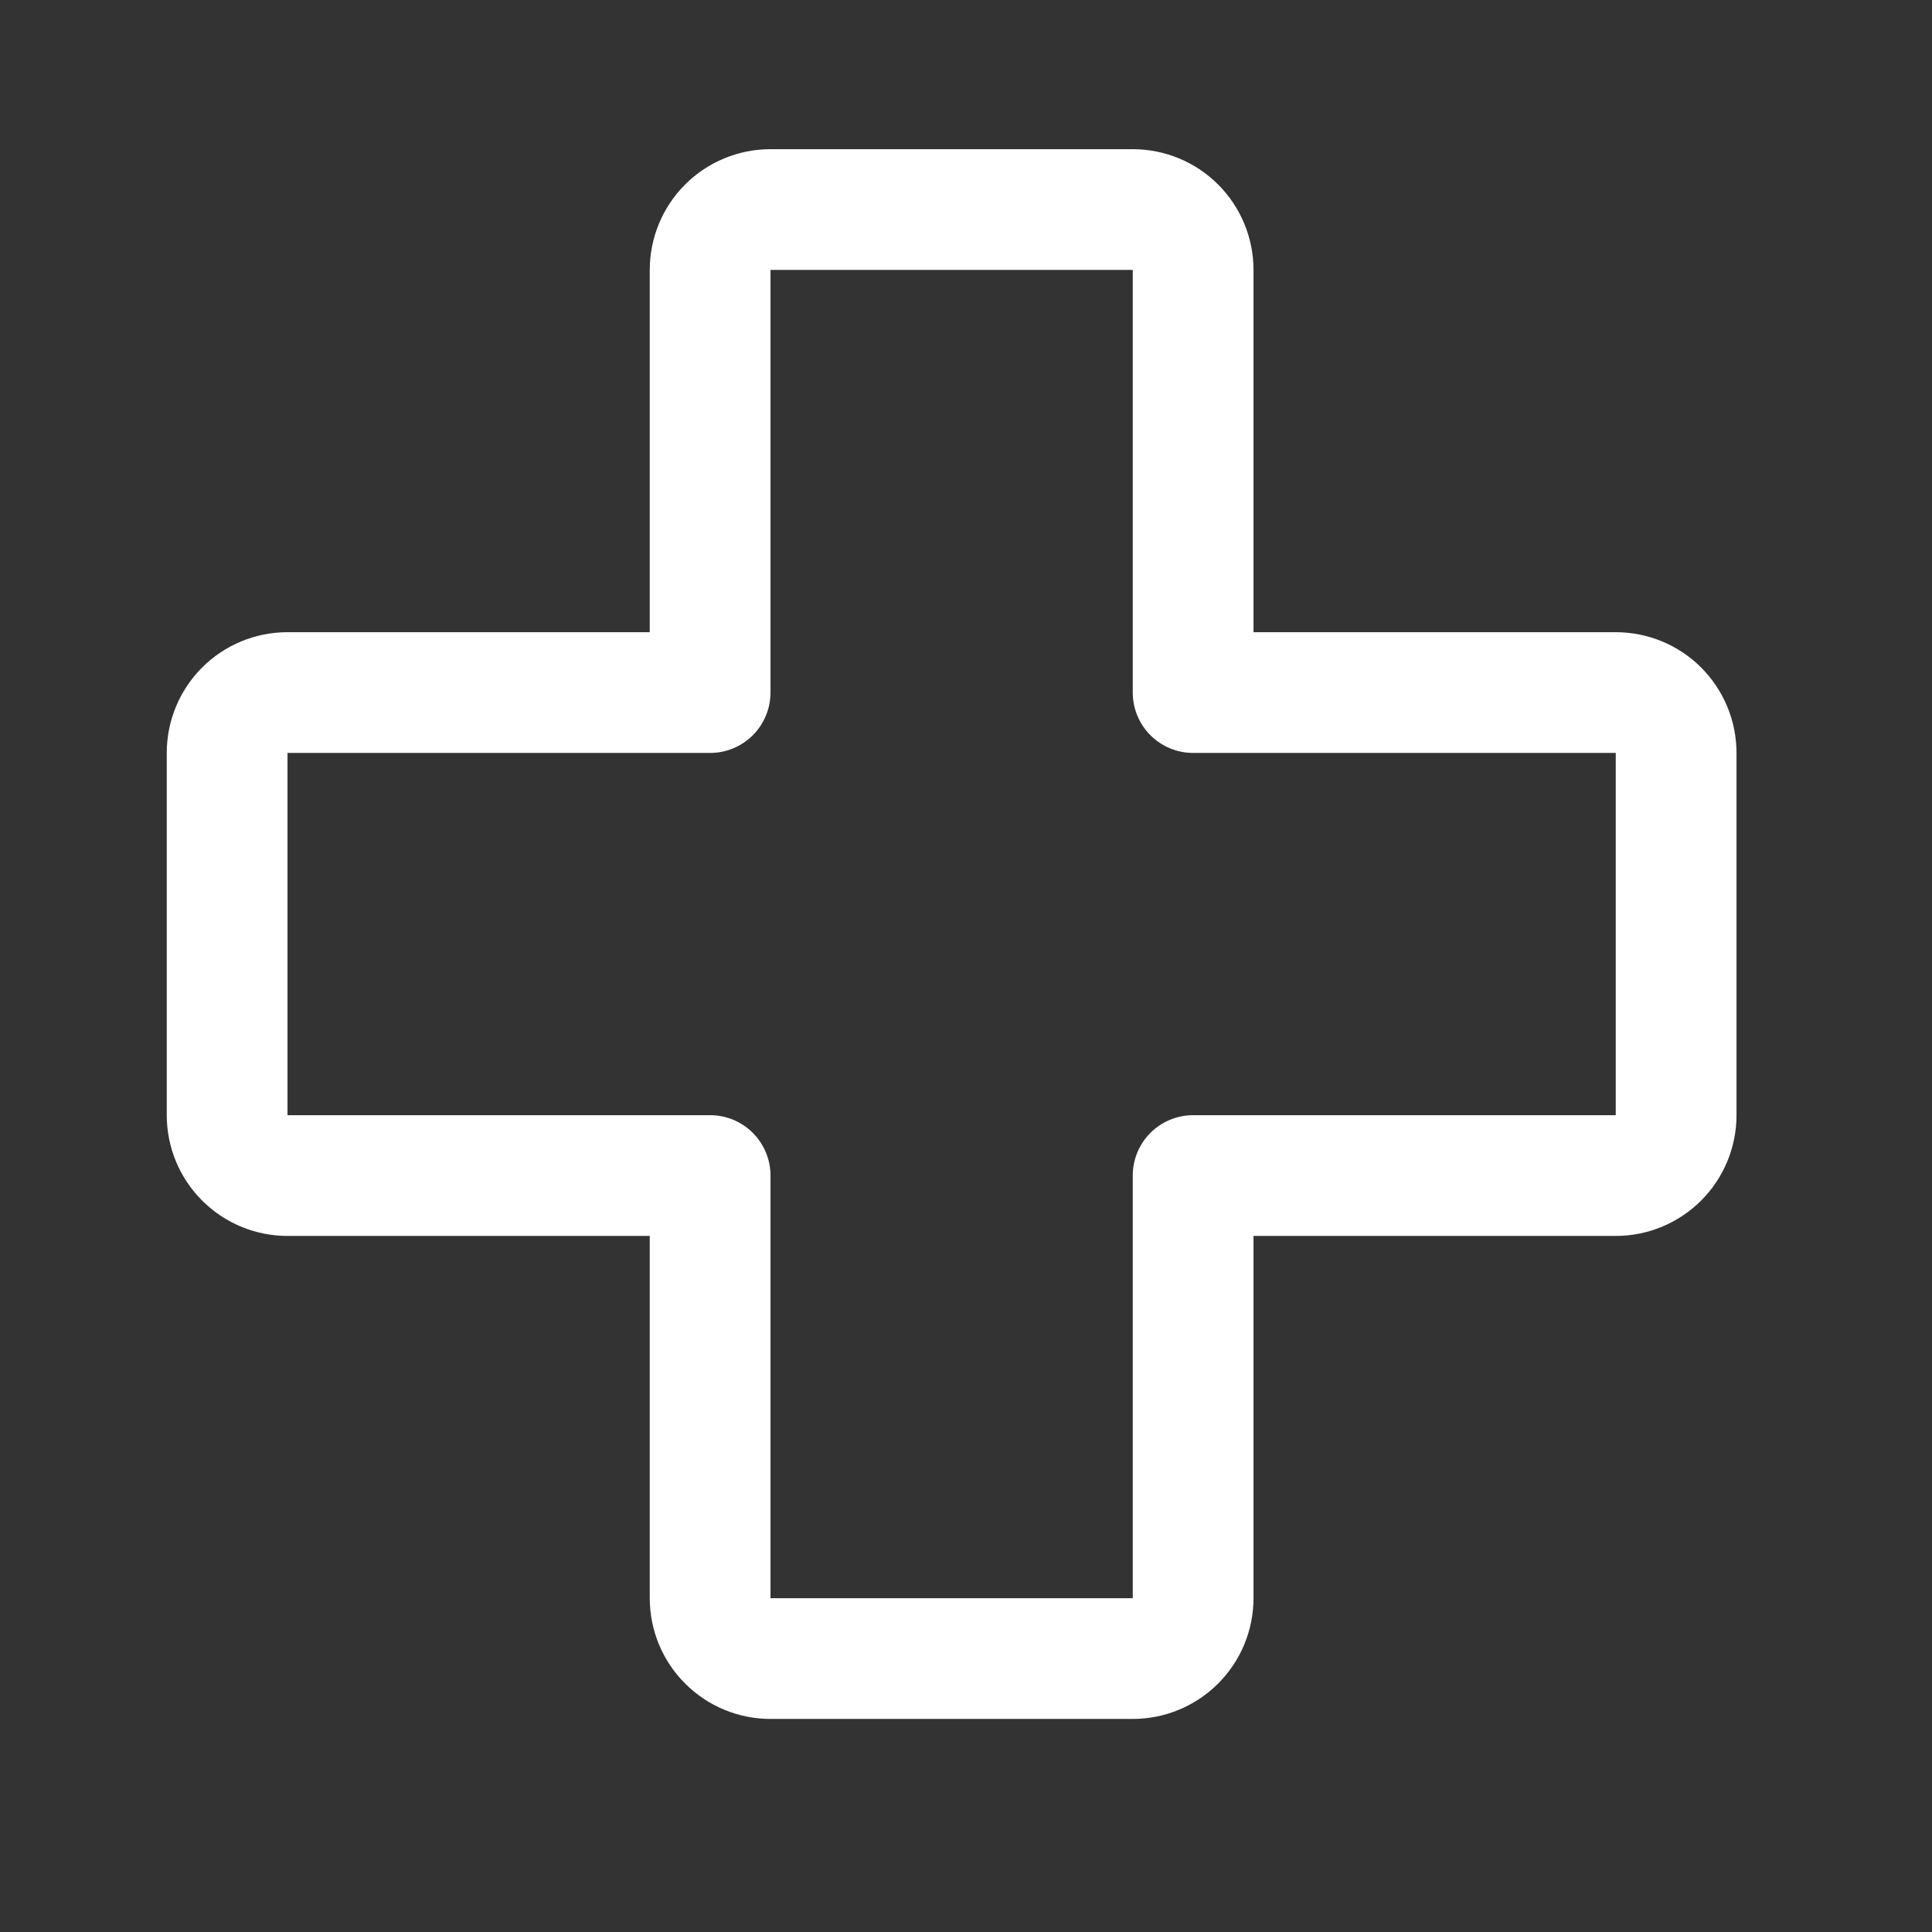 <svg width="32" height="32" viewBox="0 0 32 32" fill="none" xmlns="http://www.w3.org/2000/svg">
<rect x="0" y="0" width="32" height="32" fill="#333333" stroke="none"/>
<path d="M26.762 10.471H20.762V4.471C20.762 3.94 20.551 3.432 20.176 3.056C19.801 2.681 19.292 2.471 18.762 2.471H12.762C12.231 2.471 11.723 2.681 11.348 3.056C10.972 3.432 10.762 3.94 10.762 4.471V10.471H4.762C4.231 10.471 3.723 10.681 3.348 11.056C2.972 11.432 2.762 11.94 2.762 12.471V18.471C2.762 19.001 2.972 19.51 3.348 19.885C3.723 20.26 4.231 20.471 4.762 20.471H10.762V26.471C10.762 27.001 10.972 27.51 11.348 27.885C11.723 28.26 12.231 28.471 12.762 28.471H18.762C19.292 28.471 19.801 28.26 20.176 27.885C20.551 27.51 20.762 27.001 20.762 26.471V20.471H26.762C27.292 20.471 27.801 20.26 28.176 19.885C28.551 19.51 28.762 19.001 28.762 18.471V12.471C28.762 11.94 28.551 11.432 28.176 11.056C27.801 10.681 27.292 10.471 26.762 10.471ZM26.762 18.471H19.762C19.497 18.471 19.242 18.576 19.055 18.764C18.867 18.951 18.762 19.206 18.762 19.471V26.471H12.762V19.471C12.762 19.206 12.656 18.951 12.469 18.764C12.281 18.576 12.027 18.471 11.762 18.471H4.762V12.471H11.762C12.027 12.471 12.281 12.365 12.469 12.178C12.656 11.99 12.762 11.736 12.762 11.471V4.471H18.762V11.471C18.762 11.736 18.867 11.99 19.055 12.178C19.242 12.365 19.497 12.471 19.762 12.471H26.762V18.471Z" fill="white"/>
</svg>
